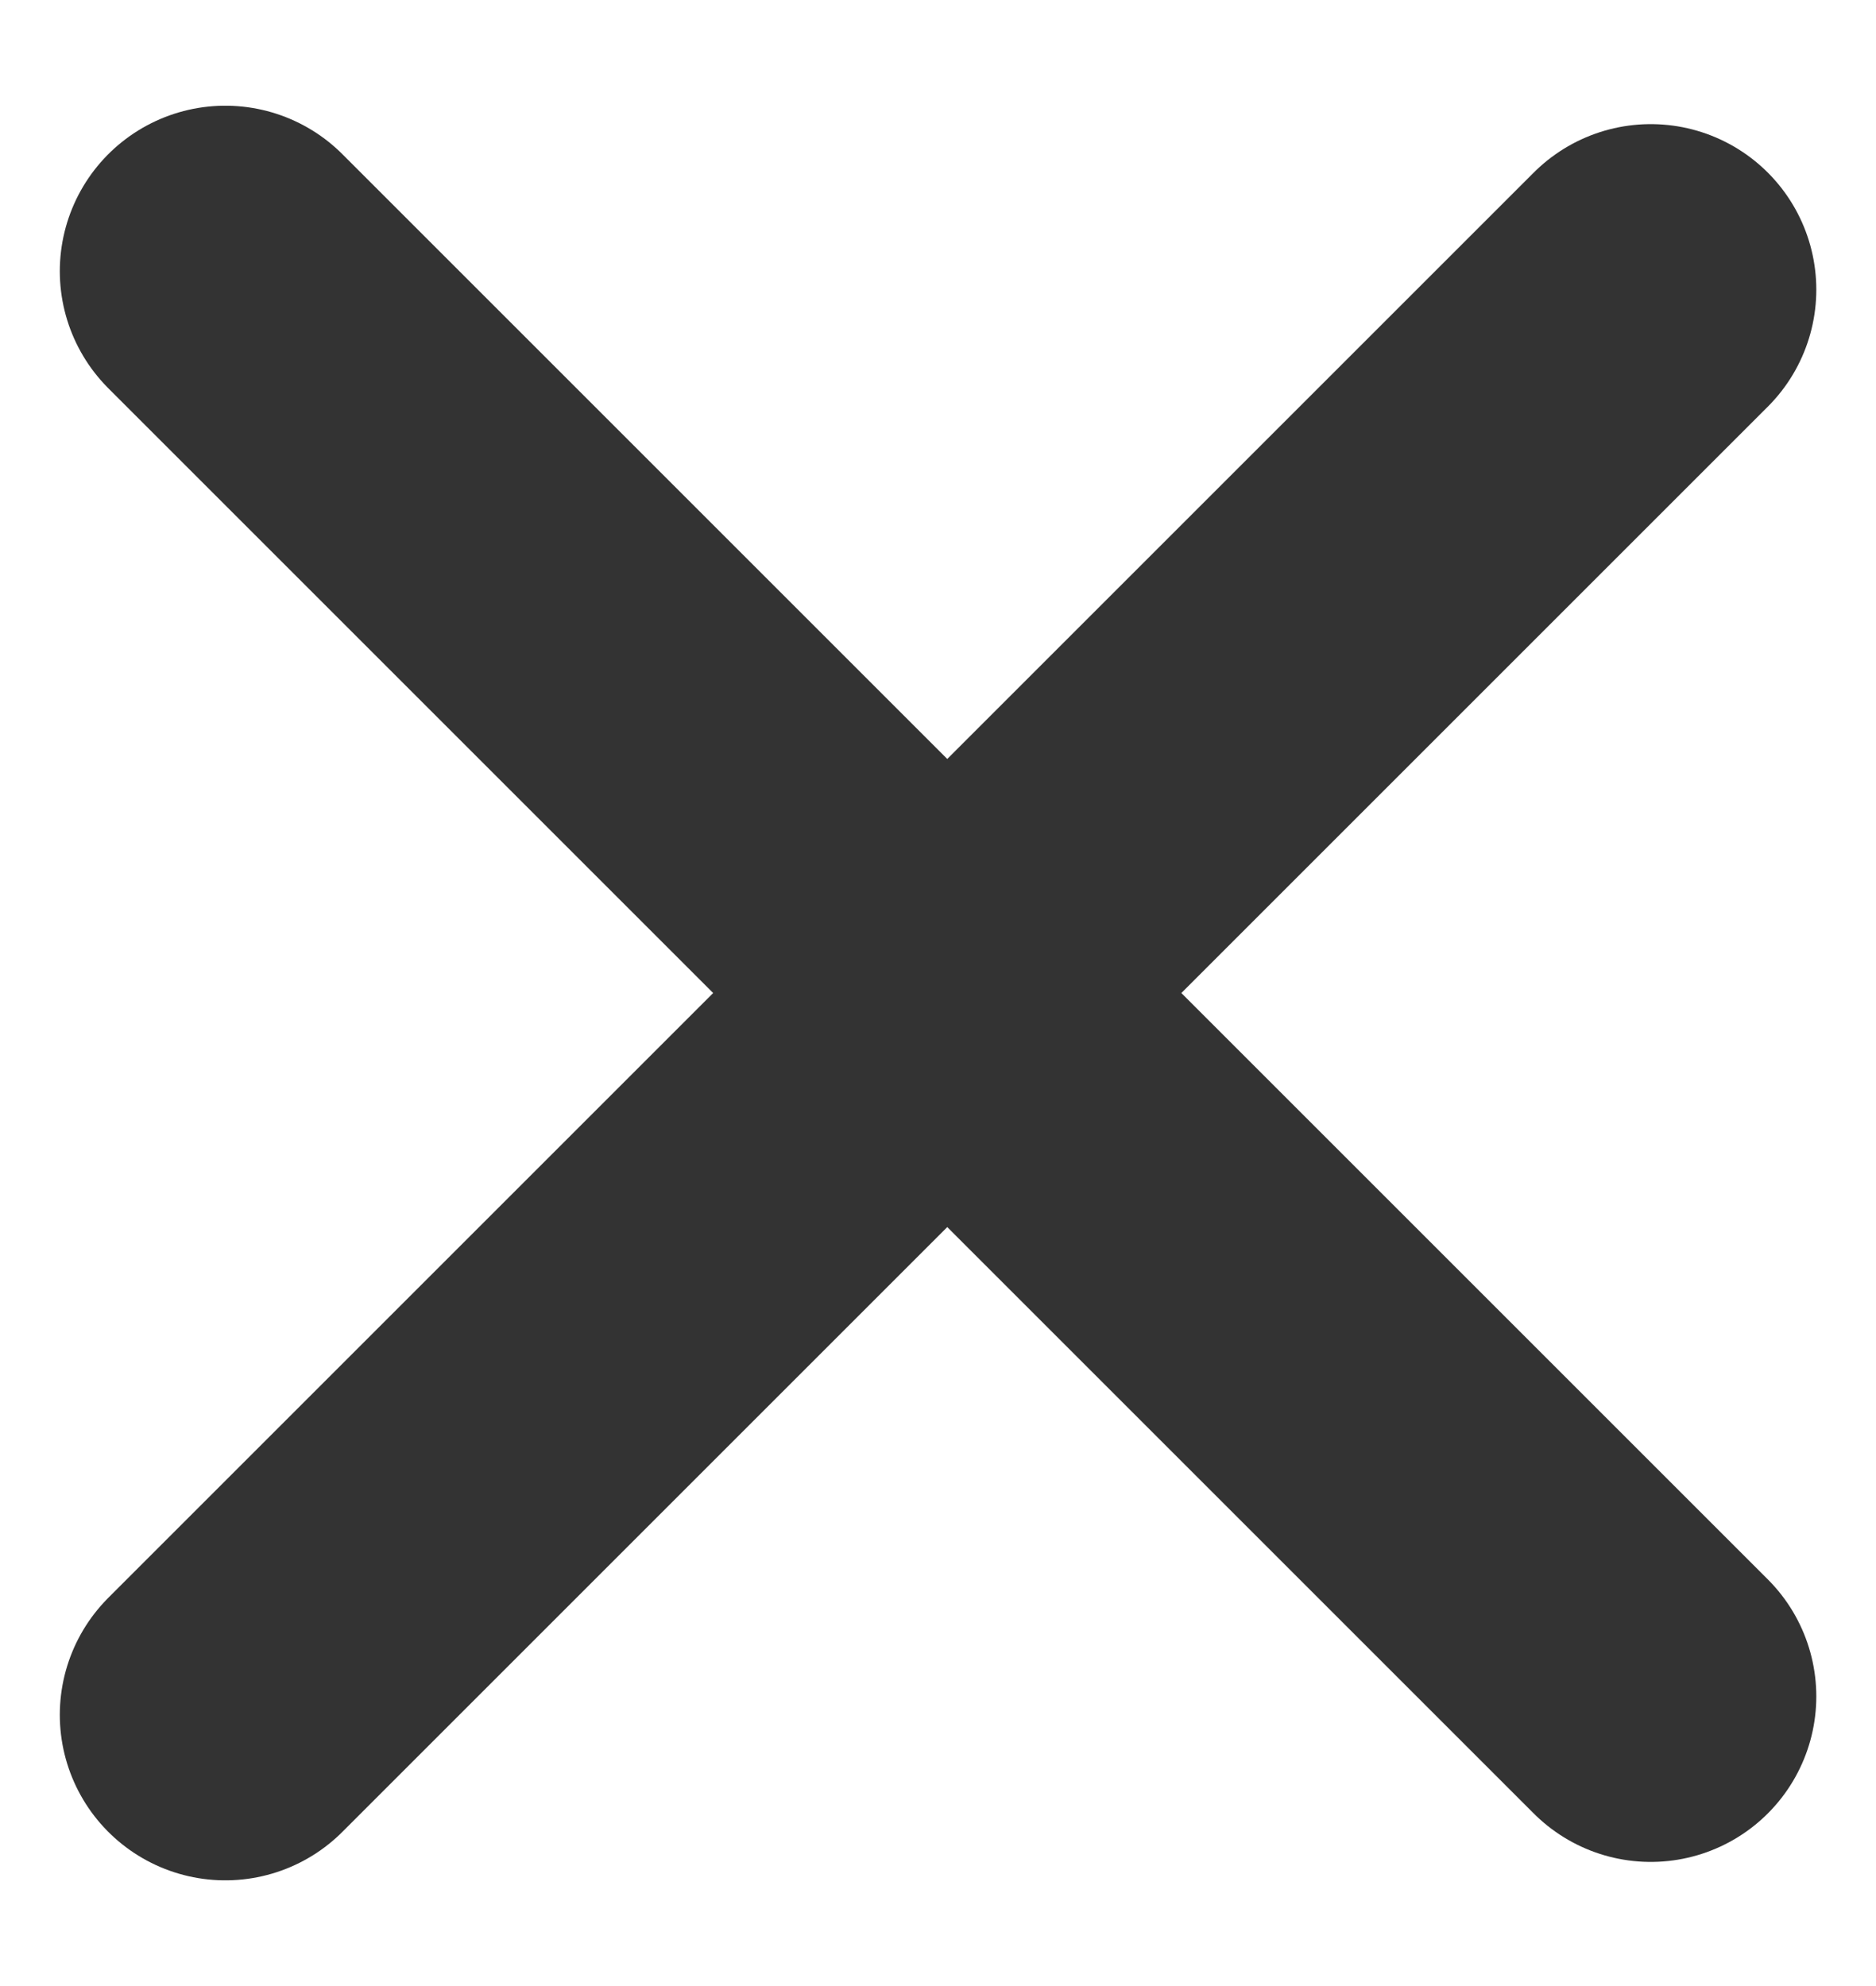 <svg width="17" height="18" viewBox="0 0 17 18" fill="none" xmlns="http://www.w3.org/2000/svg">
<path d="M2.042 15.542L8.584 9L2.042 2.458" stroke="#333333" stroke-width="3" stroke-linecap="round" stroke-linejoin="round"/>
<path d="M14.959 2.625L8.584 9L14.959 15.375" stroke="#333333" stroke-width="3" stroke-linecap="round" stroke-linejoin="round"/>
</svg>
